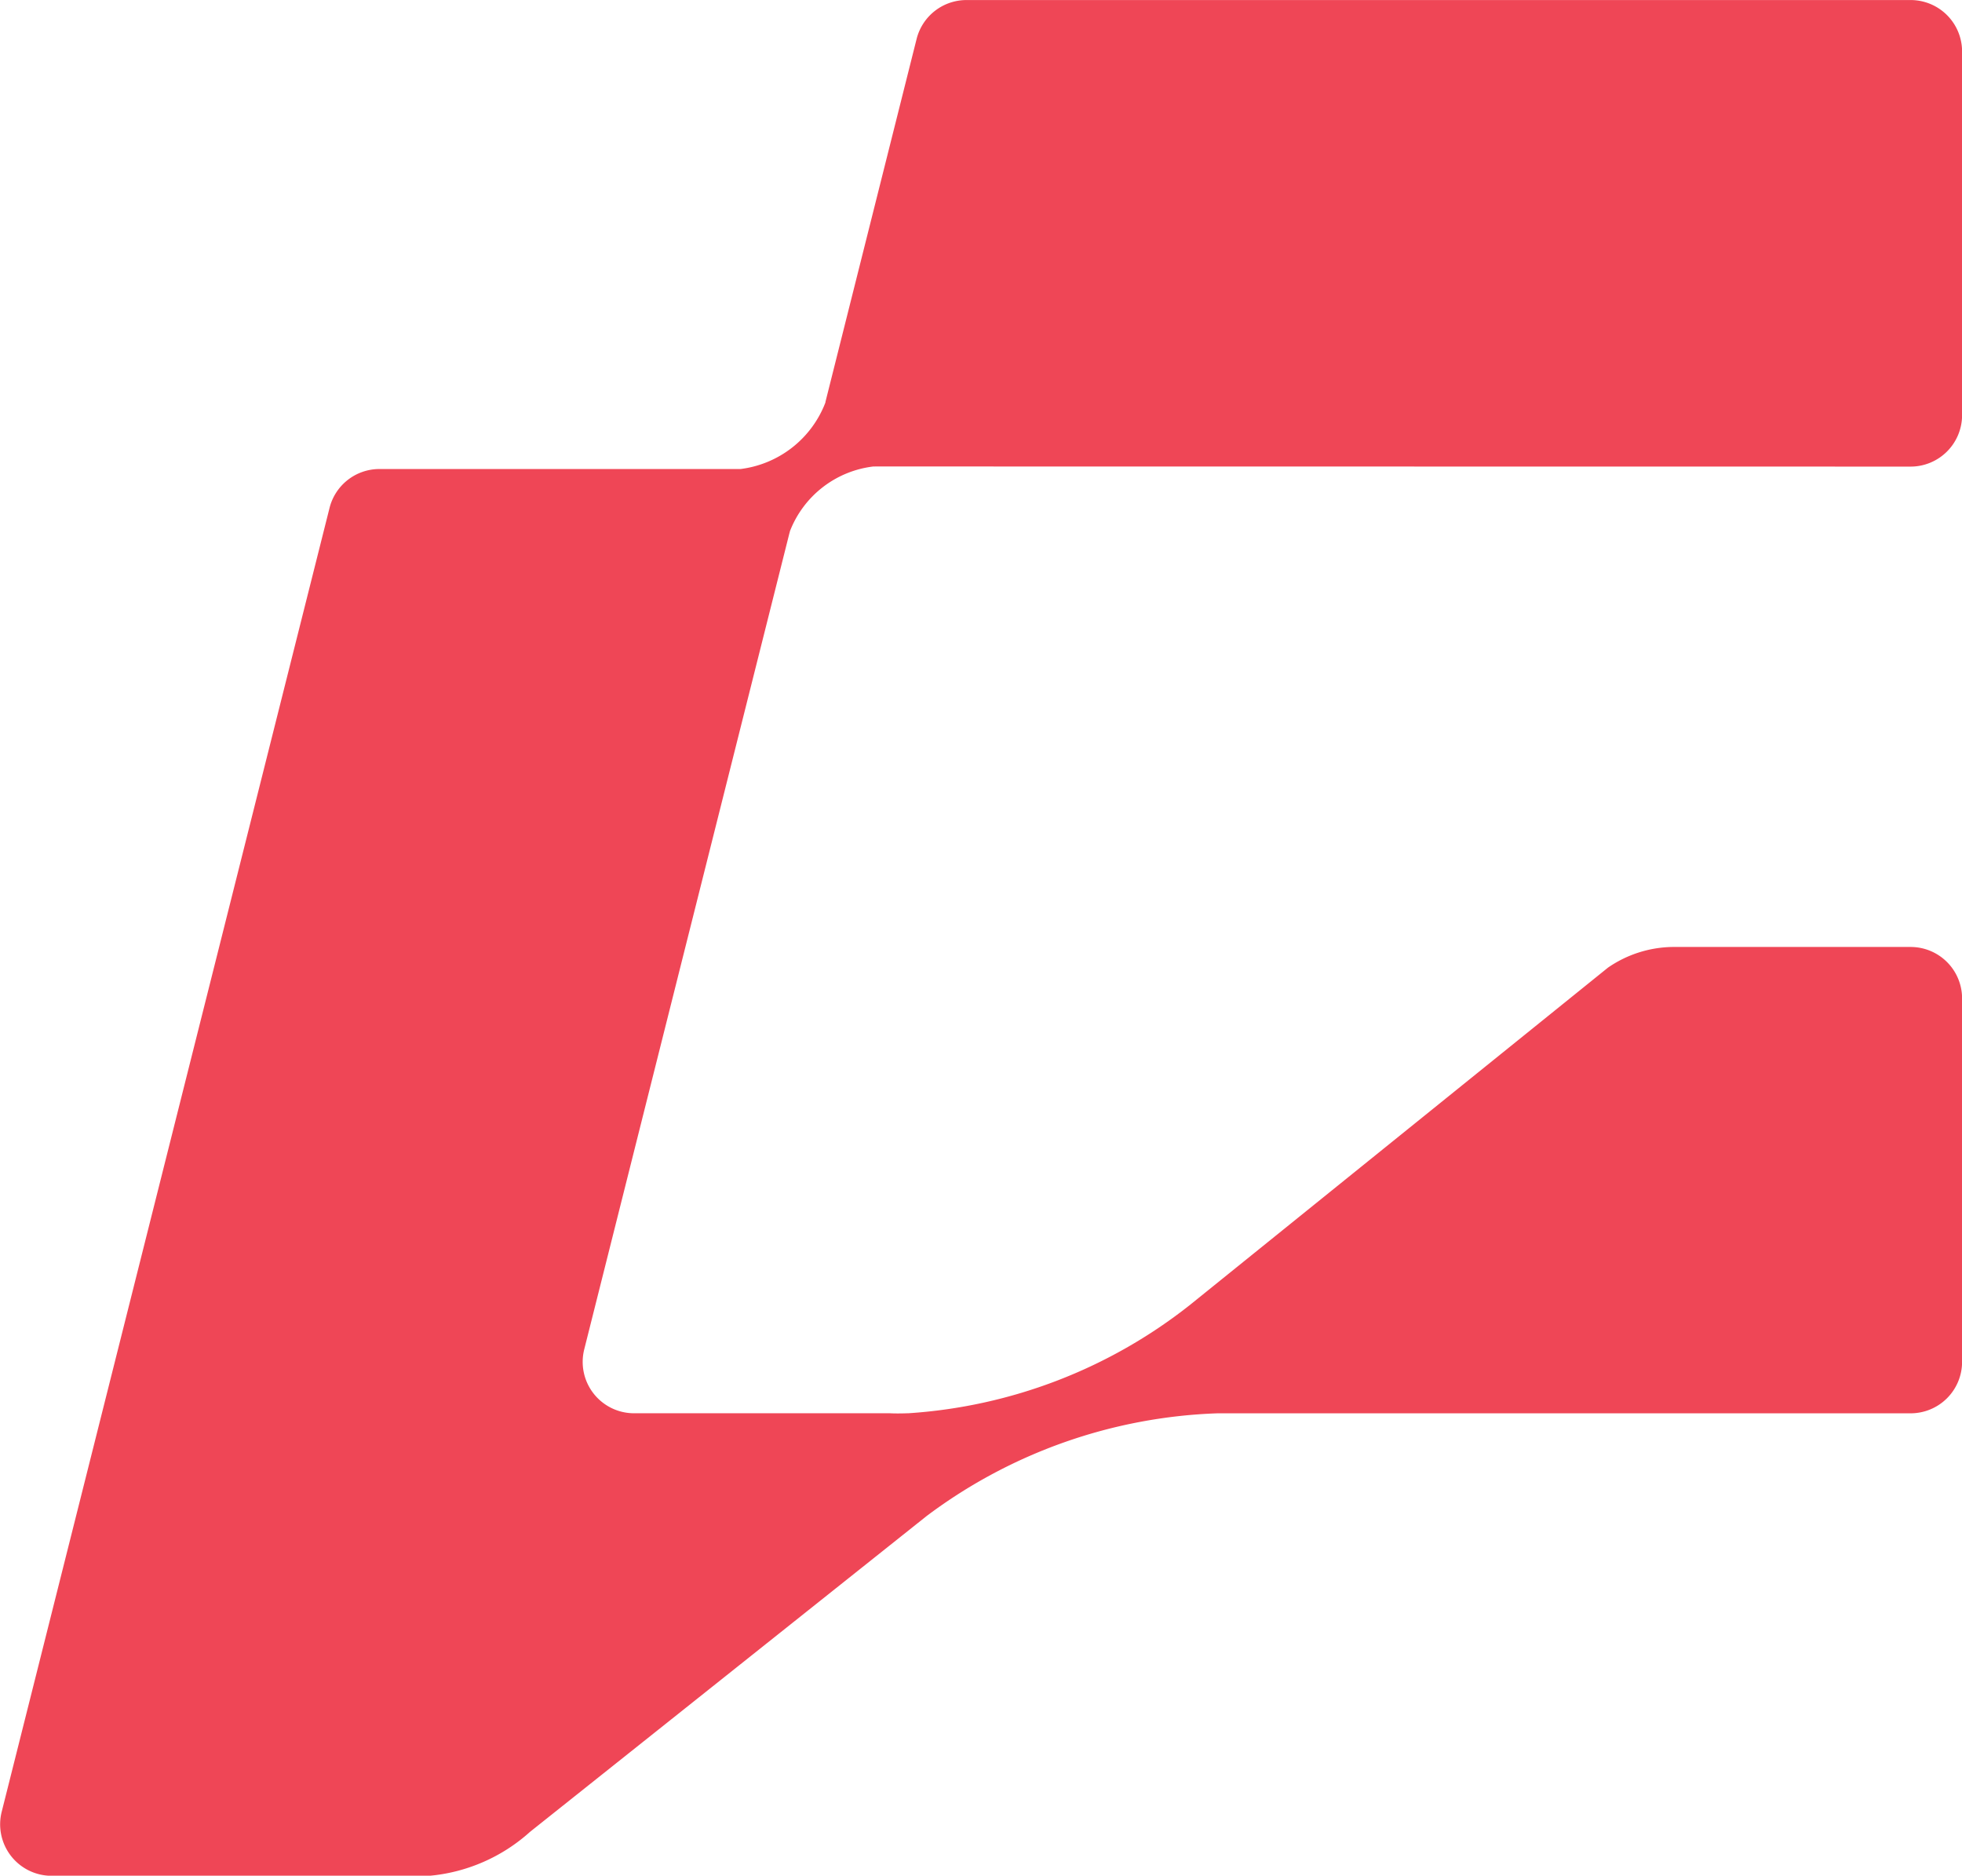 <svg xmlns="http://www.w3.org/2000/svg" width="45.328" height="43.326" viewBox="0 0 45.328 43.326">
  <path id="Path_249" data-name="Path 249" d="M394.889-619.282a.212.212,0,0,1-.039,0l0,0a2.368,2.368,0,0,0-1.932,1.5c0,.012-.005.025-.009.037l-4.741,18.855a1.187,1.187,0,0,0,1.152,1.478h5.912s.141.009.393,0a.139.139,0,0,1,.026,0,11.72,11.72,0,0,0,6.507-2.5l.016-.012.01-.009,9.634-7.772a2.693,2.693,0,0,1,1.481-.478h5.508A1.189,1.189,0,0,1,420-607v8.4a1.189,1.189,0,0,1-1.189,1.189H402.8a11.869,11.869,0,0,0-6.7,2.356l-.015.011-9.169,7.3a4.008,4.008,0,0,1-2.329,1.016h-8.725a1.189,1.189,0,0,1-1.153-1.478l7.574-30.117a1.188,1.188,0,0,1,1.152-.9h8.342a2.42,2.42,0,0,0,1.963-1.537l0-.012,2.106-8.384a1.188,1.188,0,0,1,1.154-.9h21.809A1.189,1.189,0,0,1,420-628.868v8.4a1.19,1.19,0,0,1-1.189,1.189Z" transform="translate(-374.67 630.057)" fill="#ef4656"/>
</svg>
